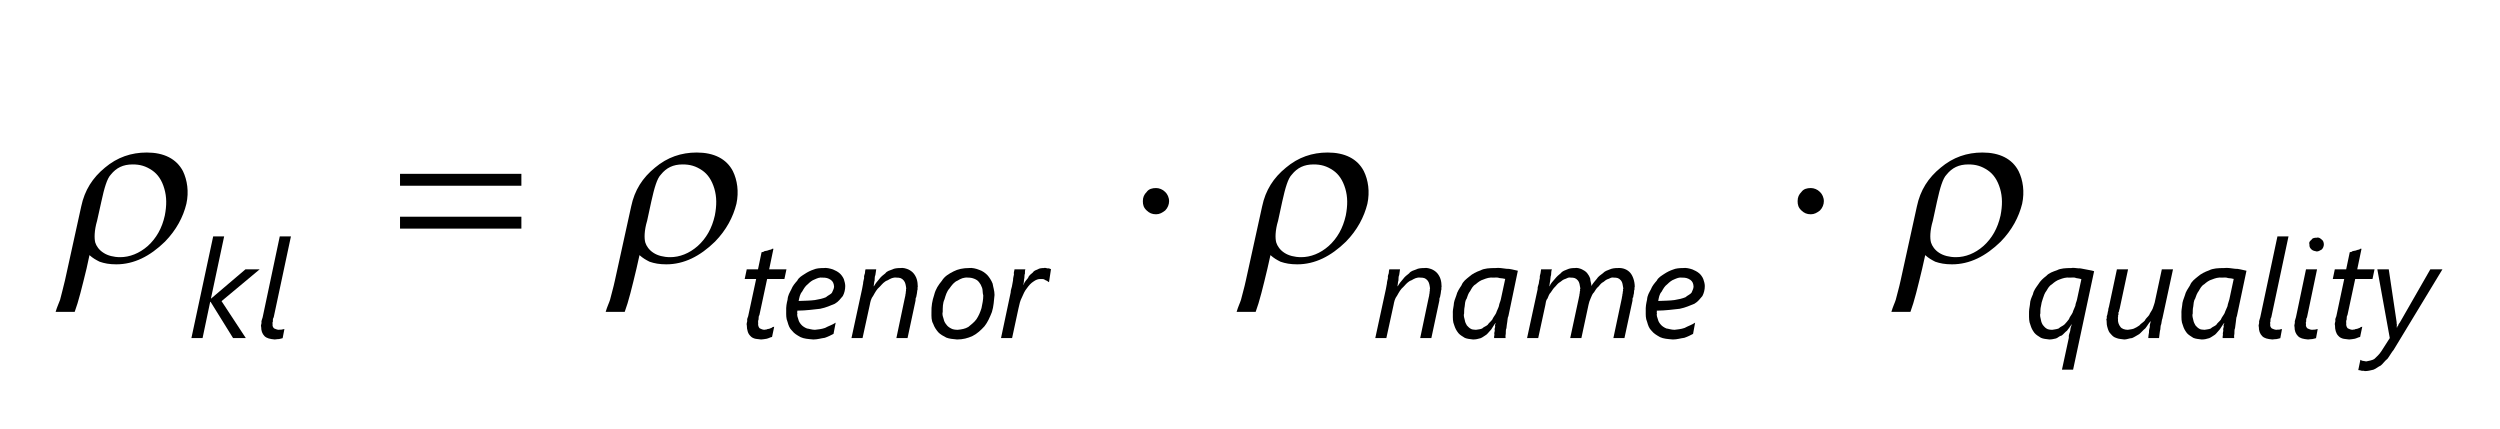 <?xml version="1.0" encoding="UTF-8"?>
<svg xmlns="http://www.w3.org/2000/svg" xmlns:xlink="http://www.w3.org/1999/xlink" width="105pt" height="18pt" viewBox="0 0 105 18" version="1.1">
<g id="surface1">
<path style=" stroke:none;fill-rule:nonzero;fill:rgb(0%,0%,0%);fill-opacity:1;" d="M 3.758 10.715 L 3.637 11.273 C 3.449 12.039 3.297 12.672 3.137 13.098 L 2.336 13.098 C 2.406 12.859 2.48 12.723 2.523 12.594 C 2.582 12.344 2.656 12.102 2.73 11.77 L 3.41 8.676 C 3.555 7.984 3.891 7.465 4.41 7.039 C 4.926 6.605 5.512 6.406 6.164 6.406 C 6.883 6.406 7.41 6.668 7.684 7.188 C 7.863 7.562 7.941 8.051 7.828 8.559 C 7.695 9.113 7.402 9.664 6.93 10.148 C 6.297 10.766 5.625 11.102 4.883 11.102 C 4.59 11.102 4.387 11.062 4.184 10.992 C 4.023 10.91 3.906 10.848 3.758 10.715 Z M 4.078 9.27 C 3.957 9.684 3.957 10.012 4 10.184 C 4.043 10.328 4.16 10.504 4.352 10.621 C 4.523 10.734 4.773 10.801 5.047 10.801 C 5.445 10.801 5.848 10.645 6.207 10.332 C 6.562 10.008 6.805 9.59 6.922 9.051 C 7.004 8.629 7.004 8.273 6.902 7.926 C 6.801 7.57 6.629 7.32 6.391 7.156 C 6.121 6.973 5.879 6.906 5.574 6.906 C 5.168 6.906 4.887 7.047 4.656 7.332 C 4.5 7.492 4.383 7.879 4.258 8.461 L 4.078 9.27 "/>
<path style=" stroke:none;fill-rule:nonzero;fill:rgb(0%,0%,0%);fill-opacity:1;" d="M 26.859 10.715 L 26.734 11.273 C 26.551 12.039 26.398 12.672 26.238 13.098 L 25.438 13.098 C 25.508 12.859 25.582 12.723 25.621 12.594 C 25.68 12.344 25.758 12.102 25.828 11.77 L 26.508 8.676 C 26.652 7.984 26.988 7.465 27.512 7.039 C 28.027 6.605 28.613 6.406 29.262 6.406 C 29.984 6.406 30.512 6.668 30.781 7.188 C 30.965 7.562 31.039 8.051 30.93 8.559 C 30.793 9.113 30.504 9.664 30.031 10.148 C 29.398 10.766 28.727 11.102 27.984 11.102 C 27.691 11.102 27.484 11.062 27.281 10.992 C 27.121 10.91 27.008 10.848 26.859 10.715 Z M 27.18 9.27 C 27.055 9.684 27.055 10.012 27.102 10.184 C 27.145 10.328 27.262 10.504 27.449 10.621 C 27.621 10.734 27.871 10.801 28.148 10.801 C 28.547 10.801 28.949 10.645 29.305 10.332 C 29.664 10.008 29.902 9.59 30.023 9.051 C 30.105 8.629 30.105 8.273 30.004 7.926 C 29.898 7.57 29.73 7.32 29.492 7.156 C 29.223 6.973 28.98 6.906 28.672 6.906 C 28.27 6.906 27.988 7.047 27.758 7.332 C 27.598 7.492 27.484 7.879 27.355 8.461 L 27.18 9.27 "/>
<path style=" stroke:none;fill-rule:nonzero;fill:rgb(0%,0%,0%);fill-opacity:1;" d="M 53.359 10.715 L 53.234 11.273 C 53.051 12.039 52.898 12.672 52.738 13.098 L 51.938 13.098 C 52.008 12.859 52.082 12.723 52.121 12.594 C 52.18 12.344 52.258 12.102 52.328 11.77 L 53.008 8.676 C 53.152 7.984 53.488 7.465 54.012 7.039 C 54.527 6.605 55.113 6.406 55.762 6.406 C 56.484 6.406 57.012 6.668 57.281 7.188 C 57.465 7.562 57.539 8.051 57.43 8.559 C 57.293 9.113 57.004 9.664 56.531 10.148 C 55.898 10.766 55.227 11.102 54.484 11.102 C 54.191 11.102 53.984 11.062 53.781 10.992 C 53.621 10.91 53.508 10.848 53.359 10.715 Z M 53.68 9.27 C 53.555 9.684 53.555 10.012 53.602 10.184 C 53.645 10.328 53.762 10.504 53.949 10.621 C 54.121 10.734 54.371 10.801 54.648 10.801 C 55.047 10.801 55.449 10.645 55.805 10.332 C 56.164 10.008 56.402 9.59 56.523 9.051 C 56.605 8.629 56.605 8.273 56.504 7.926 C 56.398 7.57 56.23 7.32 55.992 7.156 C 55.723 6.973 55.48 6.906 55.172 6.906 C 54.77 6.906 54.488 7.047 54.258 7.332 C 54.098 7.492 53.984 7.879 53.855 8.461 L 53.68 9.27 "/>
<path style=" stroke:none;fill-rule:nonzero;fill:rgb(0%,0%,0%);fill-opacity:1;" d="M 80.859 10.715 L 80.734 11.273 C 80.551 12.039 80.398 12.672 80.238 13.098 L 79.438 13.098 C 79.508 12.859 79.582 12.723 79.621 12.594 C 79.68 12.344 79.758 12.102 79.828 11.77 L 80.508 8.676 C 80.652 7.984 80.988 7.465 81.512 7.039 C 82.027 6.605 82.613 6.406 83.262 6.406 C 83.984 6.406 84.512 6.668 84.781 7.188 C 84.965 7.562 85.039 8.051 84.93 8.559 C 84.793 9.113 84.504 9.664 84.031 10.148 C 83.398 10.766 82.727 11.102 81.984 11.102 C 81.691 11.102 81.484 11.062 81.281 10.992 C 81.121 10.91 81.008 10.848 80.859 10.715 Z M 81.18 9.27 C 81.055 9.684 81.055 10.012 81.102 10.184 C 81.145 10.328 81.262 10.504 81.449 10.621 C 81.621 10.734 81.871 10.801 82.148 10.801 C 82.547 10.801 82.949 10.645 83.305 10.332 C 83.664 10.008 83.902 9.59 84.023 9.051 C 84.105 8.629 84.105 8.273 84.004 7.926 C 83.898 7.57 83.73 7.32 83.492 7.156 C 83.223 6.973 82.98 6.906 82.672 6.906 C 82.27 6.906 81.988 7.047 81.758 7.332 C 81.598 7.492 81.484 7.879 81.355 8.461 L 81.18 9.27 "/>
<path style=" stroke:none;fill-rule:nonzero;fill:rgb(0%,0%,0%);fill-opacity:1;" d="M 9.305 12.648 L 10.324 14.199 L 9.789 14.199 L 8.844 12.676 L 8.828 12.676 L 8.508 14.199 L 8.039 14.199 L 8.953 9.93 L 9.414 9.93 L 8.859 12.539 L 8.867 12.539 L 10.309 11.312 L 10.906 11.312 L 9.305 12.648 "/>
<path style=" stroke:none;fill-rule:nonzero;fill:rgb(0%,0%,0%);fill-opacity:1;" d="M 11.871 14.203 C 11.801 14.219 11.773 14.234 11.711 14.242 C 11.648 14.238 11.594 14.258 11.539 14.258 C 11.336 14.238 11.207 14.211 11.109 14.117 C 11.012 14.016 10.969 13.891 10.969 13.73 C 10.945 13.676 10.977 13.629 10.984 13.566 C 10.965 13.48 11.008 13.422 11.031 13.328 L 11.75 9.93 L 12.219 9.93 L 11.496 13.324 C 11.445 13.395 11.465 13.465 11.461 13.508 C 11.434 13.547 11.449 13.586 11.449 13.617 C 11.434 13.688 11.469 13.754 11.512 13.793 C 11.551 13.801 11.621 13.852 11.715 13.852 C 11.758 13.836 11.805 13.852 11.844 13.844 C 11.867 13.824 11.914 13.832 11.945 13.82 L 11.871 14.203 "/>
<path style=" stroke:none;fill-rule:nonzero;fill:rgb(0%,0%,0%);fill-opacity:1;" d="M 32.945 11.719 L 32.219 11.719 L 31.895 13.234 C 31.852 13.281 31.871 13.355 31.859 13.422 C 31.828 13.48 31.844 13.543 31.844 13.586 C 31.828 13.652 31.863 13.75 31.906 13.789 C 31.945 13.801 32.016 13.852 32.109 13.852 C 32.129 13.836 32.16 13.848 32.195 13.84 C 32.199 13.82 32.266 13.82 32.305 13.809 C 32.34 13.793 32.379 13.781 32.414 13.766 C 32.445 13.727 32.484 13.734 32.516 13.723 L 32.426 14.152 C 32.352 14.164 32.285 14.207 32.203 14.227 C 32.117 14.238 32.039 14.258 31.965 14.258 C 31.836 14.238 31.766 14.242 31.691 14.219 C 31.586 14.184 31.555 14.152 31.508 14.102 C 31.457 14.051 31.422 13.988 31.402 13.914 C 31.379 13.84 31.367 13.762 31.367 13.672 C 31.344 13.594 31.375 13.555 31.383 13.484 C 31.367 13.383 31.406 13.344 31.422 13.285 L 31.758 11.719 L 31.277 11.719 L 31.363 11.312 L 31.836 11.312 L 31.984 10.602 C 31.965 10.598 32.023 10.586 32.07 10.574 C 32.098 10.535 32.176 10.543 32.234 10.523 C 32.281 10.5 32.348 10.488 32.398 10.477 C 32.414 10.434 32.477 10.449 32.484 10.449 L 32.305 11.312 L 33.031 11.312 L 32.945 11.719 "/>
<path style=" stroke:none;fill-rule:nonzero;fill:rgb(0%,0%,0%);fill-opacity:1;" d="M 35.5 12.012 C 35.5 12.164 35.465 12.309 35.398 12.434 C 35.297 12.551 35.219 12.668 35.062 12.758 C 34.887 12.828 34.703 12.918 34.445 12.969 C 34.176 12.996 33.875 13.043 33.5 13.047 C 33.461 13.051 33.492 13.086 33.492 13.105 C 33.461 13.125 33.492 13.141 33.492 13.156 C 33.461 13.234 33.508 13.344 33.535 13.43 C 33.551 13.504 33.605 13.586 33.664 13.648 C 33.703 13.695 33.801 13.762 33.895 13.797 C 33.957 13.801 34.098 13.852 34.227 13.852 C 34.348 13.836 34.496 13.828 34.652 13.773 C 34.789 13.695 34.957 13.648 35.098 13.551 L 35.008 14.023 C 34.902 14.078 34.781 14.141 34.641 14.188 C 34.484 14.207 34.34 14.258 34.16 14.258 C 33.93 14.238 33.77 14.227 33.625 14.16 C 33.469 14.074 33.359 14.008 33.273 13.898 C 33.156 13.789 33.117 13.664 33.078 13.523 C 33.012 13.371 33.02 13.23 33.02 13.074 C 33.012 12.879 33.039 12.742 33.078 12.586 C 33.09 12.402 33.168 12.289 33.234 12.156 C 33.293 12.004 33.387 11.898 33.484 11.789 C 33.551 11.648 33.684 11.582 33.801 11.504 C 33.918 11.426 34.043 11.363 34.176 11.32 C 34.281 11.27 34.445 11.258 34.59 11.258 C 34.707 11.238 34.867 11.277 34.984 11.316 C 35.07 11.352 35.191 11.41 35.266 11.48 C 35.32 11.523 35.402 11.629 35.441 11.723 C 35.465 11.805 35.5 11.91 35.5 12.012 Z M 35.031 12.031 C 35.02 11.906 34.984 11.824 34.898 11.758 C 34.777 11.676 34.695 11.66 34.551 11.66 C 34.418 11.641 34.324 11.688 34.219 11.734 C 34.105 11.773 34.012 11.852 33.922 11.941 C 33.824 12.012 33.754 12.133 33.688 12.25 C 33.594 12.355 33.574 12.5 33.543 12.641 C 33.797 12.629 34.039 12.629 34.227 12.602 C 34.406 12.574 34.57 12.535 34.688 12.484 C 34.777 12.402 34.895 12.367 34.945 12.289 C 34.984 12.184 35.031 12.129 35.031 12.031 "/>
<path style=" stroke:none;fill-rule:nonzero;fill:rgb(0%,0%,0%);fill-opacity:1;" d="M 38.547 12.047 C 38.531 12.059 38.543 12.113 38.539 12.16 C 38.52 12.188 38.523 12.262 38.512 12.316 C 38.5 12.367 38.492 12.43 38.48 12.484 C 38.445 12.512 38.461 12.586 38.453 12.625 L 38.117 14.199 L 37.648 14.199 L 38 12.523 C 38.008 12.488 38.016 12.461 38.023 12.422 C 38.023 12.375 38.035 12.344 38.043 12.305 C 38.035 12.262 38.055 12.227 38.055 12.195 C 38.043 12.133 38.062 12.137 38.062 12.117 C 38.043 11.973 38.027 11.867 37.961 11.785 C 37.871 11.676 37.789 11.66 37.656 11.66 C 37.512 11.641 37.406 11.699 37.285 11.77 C 37.137 11.82 37.051 11.934 36.945 12.047 C 36.828 12.141 36.754 12.281 36.68 12.414 C 36.578 12.543 36.555 12.68 36.531 12.805 L 36.227 14.199 L 35.762 14.199 L 36.207 12.141 C 36.219 12.055 36.234 11.988 36.25 11.91 C 36.25 11.828 36.281 11.754 36.293 11.68 C 36.277 11.578 36.316 11.535 36.328 11.473 C 36.328 11.383 36.344 11.355 36.352 11.312 L 36.801 11.312 C 36.793 11.387 36.781 11.469 36.766 11.551 C 36.73 11.617 36.742 11.711 36.734 11.781 C 36.711 11.836 36.711 11.941 36.695 12.02 L 36.707 12.02 C 36.77 11.906 36.844 11.816 36.926 11.723 C 36.996 11.625 37.09 11.551 37.184 11.48 C 37.25 11.383 37.379 11.355 37.48 11.316 C 37.559 11.27 37.695 11.258 37.809 11.258 C 37.934 11.238 38.047 11.277 38.141 11.312 C 38.219 11.348 38.309 11.406 38.367 11.477 C 38.406 11.52 38.477 11.629 38.504 11.727 C 38.531 11.812 38.547 11.93 38.547 12.047 "/>
<path style=" stroke:none;fill-rule:nonzero;fill:rgb(0%,0%,0%);fill-opacity:1;" d="M 41.77 12.387 C 41.746 12.609 41.734 12.879 41.66 13.105 C 41.57 13.332 41.484 13.531 41.348 13.703 C 41.195 13.871 41.047 14.008 40.852 14.109 C 40.641 14.207 40.438 14.258 40.195 14.258 C 39.996 14.238 39.879 14.23 39.746 14.18 C 39.598 14.102 39.5 14.051 39.406 13.953 C 39.312 13.84 39.242 13.738 39.195 13.602 C 39.113 13.461 39.121 13.305 39.121 13.129 C 39.113 12.855 39.156 12.621 39.234 12.391 C 39.297 12.133 39.418 11.965 39.555 11.797 C 39.676 11.598 39.859 11.496 40.051 11.398 C 40.227 11.305 40.457 11.258 40.688 11.258 C 40.824 11.238 41 11.281 41.133 11.336 C 41.254 11.375 41.379 11.461 41.473 11.559 C 41.543 11.637 41.641 11.777 41.691 11.914 C 41.711 12.051 41.77 12.211 41.77 12.387 Z M 41.297 12.41 C 41.262 12.289 41.281 12.188 41.25 12.094 C 41.203 11.969 41.176 11.922 41.125 11.859 C 41.062 11.773 41.004 11.746 40.926 11.711 C 40.84 11.676 40.762 11.66 40.668 11.66 C 40.48 11.641 40.352 11.703 40.219 11.785 C 40.078 11.84 39.973 11.977 39.879 12.113 C 39.762 12.242 39.719 12.402 39.668 12.574 C 39.594 12.723 39.594 12.922 39.594 13.102 C 39.562 13.215 39.609 13.32 39.637 13.414 C 39.652 13.504 39.707 13.586 39.762 13.652 C 39.793 13.699 39.879 13.766 39.957 13.801 C 40.016 13.836 40.125 13.852 40.223 13.852 C 40.383 13.836 40.539 13.812 40.672 13.73 C 40.781 13.637 40.918 13.539 41.012 13.406 C 41.102 13.27 41.172 13.113 41.223 12.941 C 41.262 12.754 41.297 12.594 41.297 12.41 "/>
<path style=" stroke:none;fill-rule:nonzero;fill:rgb(0%,0%,0%);fill-opacity:1;" d="M 44.059 11.848 L 44.047 11.848 C 43.996 11.801 43.961 11.789 43.898 11.762 C 43.84 11.711 43.777 11.719 43.719 11.719 C 43.602 11.711 43.504 11.754 43.406 11.824 C 43.305 11.887 43.215 11.984 43.133 12.102 C 43.039 12.215 42.98 12.348 42.918 12.496 C 42.852 12.613 42.809 12.793 42.777 12.949 L 42.508 14.199 L 42.043 14.199 L 42.449 12.281 C 42.449 12.176 42.484 12.121 42.5 12.035 C 42.52 11.938 42.531 11.863 42.547 11.777 C 42.547 11.664 42.574 11.605 42.586 11.527 C 42.566 11.441 42.605 11.379 42.609 11.312 L 43.066 11.312 C 43.039 11.367 43.055 11.434 43.047 11.496 C 43.023 11.527 43.031 11.621 43.023 11.684 C 43.008 11.715 43.008 11.797 43 11.848 C 42.992 11.879 42.988 11.934 42.984 11.961 L 42.996 11.961 C 43.023 11.832 43.117 11.758 43.18 11.672 C 43.215 11.562 43.305 11.512 43.375 11.449 C 43.418 11.371 43.516 11.34 43.594 11.309 C 43.641 11.27 43.754 11.258 43.844 11.258 C 43.883 11.238 43.949 11.262 44 11.273 C 44.055 11.258 44.102 11.293 44.141 11.305 L 44.059 11.848 "/>
<path style=" stroke:none;fill-rule:nonzero;fill:rgb(0%,0%,0%);fill-opacity:1;" d="M 60.547 12.047 C 60.531 12.059 60.543 12.113 60.539 12.16 C 60.52 12.188 60.523 12.262 60.512 12.316 C 60.5 12.367 60.492 12.43 60.48 12.484 C 60.445 12.512 60.461 12.586 60.453 12.625 L 60.117 14.199 L 59.648 14.199 L 60 12.523 C 60.008 12.488 60.016 12.461 60.023 12.422 C 60.023 12.375 60.035 12.344 60.043 12.305 C 60.035 12.262 60.055 12.227 60.055 12.195 C 60.043 12.133 60.062 12.137 60.062 12.117 C 60.043 11.973 60.027 11.867 59.961 11.785 C 59.871 11.676 59.789 11.66 59.656 11.66 C 59.512 11.641 59.406 11.699 59.285 11.77 C 59.137 11.82 59.051 11.934 58.945 12.047 C 58.828 12.141 58.754 12.281 58.68 12.414 C 58.578 12.543 58.555 12.68 58.531 12.805 L 58.227 14.199 L 57.762 14.199 L 58.207 12.141 C 58.219 12.055 58.234 11.988 58.25 11.91 C 58.25 11.828 58.281 11.754 58.293 11.68 C 58.277 11.578 58.316 11.535 58.328 11.473 C 58.328 11.383 58.344 11.355 58.352 11.312 L 58.801 11.312 C 58.793 11.387 58.781 11.469 58.766 11.551 C 58.73 11.617 58.742 11.711 58.734 11.781 C 58.711 11.836 58.711 11.941 58.695 12.02 L 58.707 12.02 C 58.77 11.906 58.844 11.816 58.926 11.723 C 58.996 11.625 59.09 11.551 59.184 11.48 C 59.25 11.383 59.379 11.355 59.48 11.316 C 59.559 11.27 59.695 11.258 59.809 11.258 C 59.934 11.238 60.047 11.277 60.141 11.312 C 60.219 11.348 60.309 11.406 60.367 11.477 C 60.406 11.52 60.477 11.629 60.504 11.727 C 60.531 11.812 60.547 11.93 60.547 12.047 "/>
<path style=" stroke:none;fill-rule:nonzero;fill:rgb(0%,0%,0%);fill-opacity:1;" d="M 63.352 13.281 C 63.32 13.324 63.32 13.43 63.305 13.52 C 63.289 13.602 63.281 13.695 63.27 13.785 C 63.234 13.844 63.25 13.953 63.242 14.027 C 63.223 14.094 63.234 14.16 63.234 14.199 L 62.758 14.199 C 62.738 14.16 62.762 14.113 62.766 14.059 C 62.746 13.984 62.773 13.949 62.781 13.891 C 62.758 13.801 62.793 13.773 62.797 13.719 C 62.773 13.656 62.812 13.613 62.82 13.57 L 62.809 13.57 C 62.746 13.641 62.691 13.754 62.633 13.836 C 62.562 13.906 62.504 13.992 62.43 14.055 C 62.348 14.102 62.277 14.168 62.188 14.203 C 62.066 14.238 61.988 14.258 61.867 14.258 C 61.719 14.238 61.629 14.234 61.523 14.191 C 61.41 14.117 61.328 14.078 61.254 13.992 C 61.16 13.871 61.121 13.793 61.078 13.66 C 61.012 13.508 61.02 13.371 61.02 13.191 C 61.012 13.055 61.031 12.961 61.055 12.824 C 61.059 12.68 61.113 12.547 61.168 12.402 C 61.199 12.258 61.293 12.121 61.383 11.984 C 61.445 11.816 61.582 11.723 61.715 11.613 C 61.84 11.5 62.004 11.418 62.184 11.355 C 62.336 11.27 62.574 11.258 62.809 11.258 C 62.957 11.238 63.113 11.27 63.273 11.289 C 63.41 11.281 63.594 11.34 63.75 11.371 Z M 63.219 11.715 C 63.148 11.695 63.074 11.688 62.988 11.68 C 62.871 11.641 62.816 11.66 62.738 11.66 C 62.562 11.641 62.43 11.688 62.305 11.738 C 62.18 11.773 62.074 11.855 61.98 11.938 C 61.859 12.004 61.812 12.113 61.75 12.219 C 61.668 12.32 61.637 12.434 61.598 12.547 C 61.527 12.641 61.531 12.766 61.516 12.875 C 61.496 12.961 61.492 13.082 61.492 13.172 C 61.461 13.254 61.504 13.371 61.523 13.453 C 61.531 13.52 61.57 13.609 61.609 13.668 C 61.648 13.707 61.703 13.773 61.766 13.805 C 61.805 13.836 61.902 13.852 61.988 13.852 C 62.055 13.836 62.172 13.836 62.25 13.797 C 62.316 13.727 62.41 13.707 62.48 13.645 C 62.527 13.566 62.617 13.504 62.676 13.422 C 62.711 13.328 62.789 13.246 62.836 13.152 C 62.871 13.039 62.922 12.961 62.953 12.859 C 62.969 12.742 63.016 12.668 63.035 12.574 L 63.219 11.715 "/>
<path style=" stroke:none;fill-rule:nonzero;fill:rgb(0%,0%,0%);fill-opacity:1;" d="M 68.66 12.051 C 68.641 12.059 68.656 12.113 68.648 12.164 C 68.625 12.191 68.633 12.266 68.625 12.32 C 68.605 12.371 68.602 12.434 68.594 12.488 C 68.551 12.512 68.574 12.586 68.566 12.625 L 68.227 14.199 L 67.762 14.199 L 68.117 12.523 C 68.117 12.484 68.129 12.457 68.137 12.418 C 68.133 12.371 68.152 12.34 68.156 12.301 C 68.145 12.262 68.172 12.227 68.172 12.195 C 68.152 12.133 68.18 12.137 68.18 12.117 C 68.152 11.965 68.148 11.859 68.082 11.781 C 67.992 11.676 67.918 11.66 67.785 11.66 C 67.684 11.641 67.641 11.676 67.562 11.711 C 67.465 11.738 67.414 11.785 67.34 11.844 C 67.254 11.883 67.199 11.961 67.133 12.039 C 67.055 12.098 67.004 12.191 66.949 12.277 C 66.879 12.336 66.844 12.449 66.805 12.535 C 66.766 12.613 66.738 12.711 66.719 12.797 L 66.418 14.199 L 65.949 14.199 L 66.309 12.523 C 66.312 12.484 66.324 12.457 66.332 12.418 C 66.328 12.371 66.344 12.34 66.352 12.301 C 66.34 12.262 66.363 12.227 66.367 12.195 C 66.348 12.133 66.375 12.137 66.375 12.117 C 66.348 11.965 66.34 11.859 66.273 11.781 C 66.184 11.676 66.109 11.66 65.977 11.66 C 65.879 11.641 65.832 11.676 65.754 11.711 C 65.656 11.738 65.602 11.785 65.527 11.844 C 65.445 11.887 65.383 11.965 65.316 12.043 C 65.246 12.102 65.191 12.199 65.133 12.281 C 65.066 12.34 65.031 12.453 64.992 12.543 C 64.922 12.617 64.926 12.719 64.906 12.805 L 64.605 14.199 L 64.137 14.199 L 64.582 12.141 C 64.57 12.055 64.613 11.988 64.629 11.91 C 64.633 11.828 64.656 11.754 64.672 11.68 C 64.66 11.578 64.695 11.535 64.703 11.473 C 64.711 11.383 64.723 11.355 64.727 11.312 L 65.18 11.312 C 65.145 11.387 65.156 11.469 65.145 11.551 C 65.117 11.617 65.121 11.711 65.109 11.781 C 65.094 11.836 65.086 11.941 65.074 12.02 L 65.086 12.02 C 65.125 11.902 65.227 11.809 65.305 11.715 C 65.383 11.617 65.469 11.539 65.555 11.473 C 65.625 11.379 65.738 11.352 65.832 11.312 C 65.918 11.27 66.027 11.258 66.133 11.258 C 66.242 11.238 66.355 11.273 66.441 11.312 C 66.512 11.344 66.598 11.398 66.656 11.465 C 66.695 11.508 66.758 11.609 66.789 11.703 C 66.789 11.793 66.836 11.898 66.84 12.012 C 66.898 11.902 66.984 11.809 67.062 11.715 C 67.121 11.617 67.23 11.543 67.32 11.477 C 67.406 11.383 67.508 11.355 67.609 11.316 C 67.711 11.27 67.824 11.258 67.938 11.258 C 68.164 11.238 68.359 11.324 68.477 11.465 C 68.574 11.582 68.66 11.801 68.66 12.051 "/>
<path style=" stroke:none;fill-rule:nonzero;fill:rgb(0%,0%,0%);fill-opacity:1;" d="M 71.602 12.012 C 71.602 12.164 71.566 12.309 71.5 12.434 C 71.398 12.551 71.32 12.668 71.164 12.758 C 70.984 12.828 70.801 12.918 70.547 12.969 C 70.273 12.996 69.973 13.043 69.598 13.047 C 69.562 13.051 69.594 13.086 69.594 13.105 C 69.562 13.125 69.594 13.141 69.594 13.156 C 69.562 13.234 69.609 13.344 69.637 13.43 C 69.652 13.504 69.707 13.586 69.766 13.648 C 69.805 13.695 69.902 13.762 69.992 13.797 C 70.055 13.801 70.199 13.852 70.328 13.852 C 70.445 13.836 70.598 13.828 70.754 13.773 C 70.891 13.695 71.055 13.648 71.195 13.551 L 71.109 14.023 C 71.004 14.078 70.883 14.141 70.742 14.188 C 70.586 14.207 70.438 14.258 70.262 14.258 C 70.027 14.238 69.867 14.227 69.723 14.16 C 69.57 14.074 69.461 14.008 69.371 13.898 C 69.258 13.789 69.219 13.664 69.18 13.523 C 69.113 13.371 69.121 13.23 69.121 13.074 C 69.113 12.879 69.141 12.742 69.176 12.586 C 69.188 12.402 69.266 12.289 69.336 12.156 C 69.395 12.004 69.488 11.898 69.582 11.789 C 69.652 11.648 69.785 11.582 69.898 11.504 C 70.016 11.426 70.141 11.363 70.273 11.32 C 70.383 11.27 70.547 11.258 70.688 11.258 C 70.809 11.238 70.969 11.277 71.082 11.316 C 71.168 11.352 71.289 11.41 71.367 11.48 C 71.422 11.523 71.504 11.629 71.539 11.723 C 71.566 11.805 71.602 11.91 71.602 12.012 Z M 71.129 12.031 C 71.121 11.906 71.086 11.824 71 11.758 C 70.879 11.676 70.793 11.66 70.648 11.66 C 70.52 11.641 70.426 11.688 70.316 11.734 C 70.207 11.773 70.113 11.852 70.023 11.941 C 69.922 12.012 69.852 12.133 69.789 12.25 C 69.691 12.355 69.672 12.5 69.645 12.641 C 69.898 12.629 70.141 12.629 70.328 12.602 C 70.508 12.574 70.668 12.535 70.789 12.484 C 70.879 12.402 70.992 12.367 71.047 12.289 C 71.086 12.184 71.129 12.129 71.129 12.031 "/>
<path style=" stroke:none;fill-rule:nonzero;fill:rgb(0%,0%,0%);fill-opacity:1;" d="M 87.07 15.527 L 86.602 15.527 L 86.891 14.188 C 86.875 14.066 86.926 13.996 86.949 13.895 C 86.957 13.762 86.992 13.699 87.016 13.621 L 87.008 13.621 C 86.941 13.715 86.879 13.812 86.812 13.891 C 86.738 13.941 86.668 14.035 86.594 14.09 C 86.484 14.113 86.438 14.188 86.352 14.215 C 86.25 14.238 86.172 14.258 86.074 14.258 C 85.918 14.238 85.824 14.234 85.719 14.188 C 85.605 14.113 85.52 14.07 85.445 13.98 C 85.359 13.863 85.316 13.777 85.277 13.645 C 85.215 13.5 85.219 13.359 85.219 13.188 C 85.215 13.035 85.234 12.93 85.258 12.789 C 85.262 12.613 85.324 12.5 85.383 12.359 C 85.414 12.195 85.516 12.074 85.605 11.945 C 85.695 11.797 85.805 11.695 85.938 11.594 C 86.059 11.461 86.223 11.41 86.398 11.348 C 86.539 11.27 86.77 11.258 86.992 11.258 C 87.062 11.238 87.191 11.262 87.289 11.27 C 87.352 11.258 87.469 11.293 87.551 11.305 C 87.617 11.316 87.707 11.332 87.777 11.348 C 87.82 11.348 87.902 11.379 87.953 11.391 Z M 87.418 11.727 C 87.348 11.699 87.281 11.695 87.203 11.68 C 87.125 11.641 87.039 11.66 86.938 11.66 C 86.766 11.641 86.637 11.688 86.512 11.734 C 86.387 11.773 86.281 11.852 86.188 11.934 C 86.066 12.004 86.016 12.105 85.953 12.211 C 85.871 12.312 85.84 12.426 85.801 12.539 C 85.762 12.637 85.734 12.758 85.719 12.867 C 85.695 12.953 85.695 13.074 85.695 13.164 C 85.664 13.242 85.703 13.355 85.719 13.438 C 85.73 13.512 85.762 13.598 85.805 13.656 C 85.84 13.699 85.895 13.766 85.957 13.801 C 86.004 13.836 86.102 13.852 86.195 13.852 C 86.262 13.836 86.383 13.832 86.469 13.793 C 86.531 13.723 86.629 13.699 86.703 13.633 C 86.773 13.555 86.84 13.488 86.898 13.402 C 86.922 13.312 87.008 13.223 87.051 13.129 C 87.078 13.023 87.133 12.938 87.164 12.844 C 87.172 12.738 87.219 12.664 87.234 12.582 L 87.418 11.727 "/>
<path style=" stroke:none;fill-rule:nonzero;fill:rgb(0%,0%,0%);fill-opacity:1;" d="M 90.82 13.379 C 90.797 13.426 90.789 13.527 90.773 13.609 C 90.734 13.684 90.746 13.762 90.734 13.836 C 90.711 13.898 90.711 13.98 90.699 14.043 C 90.691 14.094 90.684 14.16 90.68 14.199 L 90.227 14.199 C 90.227 14.125 90.246 14.043 90.258 13.961 C 90.25 13.859 90.281 13.805 90.293 13.734 C 90.277 13.641 90.32 13.574 90.332 13.496 L 90.32 13.496 C 90.246 13.57 90.18 13.699 90.102 13.793 C 90.02 13.852 89.934 13.965 89.844 14.035 C 89.734 14.094 89.652 14.156 89.547 14.199 C 89.426 14.207 89.332 14.258 89.219 14.258 C 89.09 14.238 88.988 14.238 88.895 14.199 C 88.77 14.16 88.727 14.109 88.664 14.039 C 88.578 13.957 88.555 13.887 88.523 13.789 C 88.484 13.664 88.477 13.582 88.477 13.461 C 88.449 13.418 88.48 13.402 88.488 13.355 C 88.465 13.289 88.504 13.254 88.512 13.195 C 88.52 13.109 88.535 13.086 88.547 13.031 C 88.543 12.965 88.566 12.926 88.574 12.891 L 88.91 11.312 L 89.379 11.312 L 89.02 12.992 C 89.008 12.988 89.004 13.055 88.996 13.094 C 88.957 13.102 88.984 13.172 88.977 13.211 C 88.945 13.246 88.965 13.285 88.961 13.32 C 88.938 13.344 88.957 13.375 88.957 13.395 C 88.938 13.504 88.988 13.645 89.059 13.73 C 89.105 13.801 89.23 13.852 89.367 13.852 C 89.426 13.836 89.531 13.836 89.613 13.805 C 89.691 13.77 89.777 13.727 89.855 13.668 C 89.914 13.59 90.008 13.547 90.078 13.469 C 90.121 13.371 90.211 13.312 90.266 13.23 C 90.301 13.137 90.371 13.059 90.41 12.969 C 90.445 12.855 90.477 12.793 90.496 12.711 L 90.797 11.312 L 91.266 11.312 L 90.82 13.379 "/>
<path style=" stroke:none;fill-rule:nonzero;fill:rgb(0%,0%,0%);fill-opacity:1;" d="M 93.949 13.281 C 93.918 13.324 93.922 13.43 93.906 13.52 C 93.891 13.602 93.879 13.695 93.871 13.785 C 93.836 13.844 93.852 13.953 93.844 14.027 C 93.824 14.094 93.836 14.16 93.836 14.199 L 93.355 14.199 C 93.34 14.16 93.359 14.113 93.363 14.059 C 93.348 13.984 93.375 13.949 93.379 13.891 C 93.359 13.801 93.391 13.773 93.398 13.719 C 93.371 13.656 93.414 13.613 93.422 13.57 L 93.41 13.57 C 93.348 13.641 93.293 13.754 93.23 13.836 C 93.16 13.906 93.105 13.992 93.031 14.055 C 92.949 14.102 92.875 14.168 92.785 14.203 C 92.668 14.238 92.59 14.258 92.469 14.258 C 92.32 14.238 92.227 14.234 92.121 14.191 C 92.012 14.117 91.93 14.078 91.852 13.992 C 91.762 13.871 91.719 13.793 91.68 13.66 C 91.613 13.508 91.621 13.371 91.621 13.191 C 91.613 13.055 91.633 12.961 91.652 12.824 C 91.656 12.68 91.715 12.547 91.766 12.402 C 91.797 12.258 91.895 12.121 91.98 11.984 C 92.043 11.816 92.18 11.723 92.312 11.613 C 92.441 11.5 92.602 11.418 92.781 11.355 C 92.938 11.27 93.172 11.258 93.41 11.258 C 93.555 11.238 93.715 11.27 93.875 11.289 C 94.008 11.281 94.191 11.34 94.352 11.371 Z M 93.816 11.715 C 93.746 11.695 93.676 11.688 93.586 11.68 C 93.469 11.641 93.414 11.66 93.34 11.66 C 93.164 11.641 93.031 11.688 92.906 11.738 C 92.777 11.773 92.672 11.855 92.578 11.938 C 92.461 12.004 92.41 12.113 92.348 12.219 C 92.27 12.32 92.234 12.434 92.195 12.547 C 92.129 12.641 92.133 12.766 92.117 12.875 C 92.094 12.961 92.094 13.082 92.094 13.172 C 92.062 13.254 92.102 13.371 92.121 13.453 C 92.133 13.52 92.172 13.609 92.211 13.668 C 92.246 13.707 92.305 13.773 92.367 13.805 C 92.406 13.836 92.504 13.852 92.59 13.852 C 92.652 13.836 92.77 13.836 92.852 13.797 C 92.918 13.727 93.012 13.707 93.082 13.645 C 93.125 13.566 93.219 13.504 93.277 13.422 C 93.309 13.328 93.387 13.246 93.434 13.152 C 93.469 13.039 93.52 12.961 93.555 12.859 C 93.57 12.742 93.613 12.668 93.633 12.574 L 93.816 11.715 "/>
<path style=" stroke:none;fill-rule:nonzero;fill:rgb(0%,0%,0%);fill-opacity:1;" d="M 95.773 14.203 C 95.699 14.219 95.672 14.234 95.613 14.242 C 95.551 14.238 95.496 14.258 95.438 14.258 C 95.234 14.238 95.105 14.211 95.012 14.117 C 94.914 14.016 94.871 13.891 94.871 13.73 C 94.848 13.676 94.875 13.629 94.883 13.566 C 94.867 13.48 94.91 13.422 94.93 13.328 L 95.652 9.93 L 96.117 9.93 L 95.395 13.324 C 95.344 13.395 95.367 13.465 95.359 13.508 C 95.332 13.547 95.352 13.586 95.352 13.617 C 95.332 13.688 95.371 13.754 95.414 13.793 C 95.449 13.801 95.523 13.852 95.613 13.852 C 95.656 13.836 95.707 13.852 95.742 13.844 C 95.766 13.824 95.812 13.832 95.844 13.82 L 95.773 14.203 "/>
<path style=" stroke:none;fill-rule:nonzero;fill:rgb(0%,0%,0%);fill-opacity:1;" d="M 97.273 14.203 C 97.199 14.219 97.172 14.234 97.113 14.242 C 97.051 14.238 96.996 14.258 96.938 14.258 C 96.734 14.238 96.605 14.211 96.512 14.113 C 96.414 14.012 96.371 13.891 96.371 13.73 C 96.348 13.672 96.375 13.629 96.383 13.562 C 96.367 13.477 96.41 13.418 96.43 13.324 L 96.852 11.312 L 97.316 11.312 L 96.895 13.324 C 96.844 13.395 96.867 13.465 96.859 13.508 C 96.832 13.547 96.852 13.586 96.852 13.617 C 96.832 13.688 96.871 13.754 96.914 13.793 C 96.949 13.801 97.023 13.852 97.113 13.852 C 97.156 13.836 97.207 13.852 97.242 13.844 C 97.266 13.824 97.312 13.832 97.344 13.82 Z M 97.602 10.266 C 97.602 10.328 97.574 10.418 97.516 10.477 C 97.453 10.508 97.387 10.562 97.305 10.562 C 97.219 10.543 97.148 10.535 97.086 10.48 C 96.996 10.395 96.996 10.352 96.996 10.266 C 96.965 10.164 97.027 10.117 97.086 10.066 C 97.121 9.992 97.219 9.984 97.305 9.984 C 97.387 9.957 97.457 10.012 97.516 10.066 C 97.57 10.098 97.602 10.188 97.602 10.266 "/>
<path style=" stroke:none;fill-rule:nonzero;fill:rgb(0%,0%,0%);fill-opacity:1;" d="M 99.645 11.719 L 98.918 11.719 L 98.594 13.234 C 98.551 13.281 98.57 13.355 98.559 13.422 C 98.527 13.48 98.543 13.543 98.543 13.586 C 98.527 13.652 98.562 13.75 98.605 13.789 C 98.645 13.801 98.715 13.852 98.809 13.852 C 98.828 13.836 98.859 13.848 98.895 13.84 C 98.898 13.82 98.969 13.82 99.004 13.809 C 99.039 13.793 99.078 13.781 99.117 13.766 C 99.148 13.727 99.184 13.734 99.215 13.723 L 99.125 14.152 C 99.051 14.164 98.984 14.207 98.902 14.227 C 98.816 14.238 98.738 14.258 98.664 14.258 C 98.535 14.238 98.465 14.242 98.391 14.219 C 98.285 14.184 98.254 14.152 98.207 14.102 C 98.156 14.051 98.125 13.988 98.102 13.914 C 98.078 13.84 98.07 13.762 98.07 13.672 C 98.047 13.594 98.074 13.555 98.086 13.484 C 98.066 13.383 98.109 13.344 98.125 13.285 L 98.457 11.719 L 97.977 11.719 L 98.062 11.312 L 98.539 11.312 L 98.688 10.602 C 98.664 10.598 98.723 10.586 98.773 10.574 C 98.797 10.535 98.875 10.543 98.938 10.523 C 98.984 10.5 99.051 10.488 99.098 10.477 C 99.117 10.434 99.176 10.449 99.184 10.449 L 99.004 11.312 L 99.73 11.312 L 99.645 11.719 "/>
<path style=" stroke:none;fill-rule:nonzero;fill:rgb(0%,0%,0%);fill-opacity:1;" d="M 100.535 14.691 C 100.438 14.805 100.359 14.961 100.273 15.07 C 100.16 15.156 100.09 15.273 99.992 15.352 C 99.867 15.41 99.793 15.488 99.684 15.527 C 99.547 15.559 99.453 15.586 99.32 15.586 C 99.273 15.559 99.23 15.582 99.18 15.57 C 99.098 15.539 99.082 15.555 99.047 15.543 L 99.137 15.109 C 99.152 15.129 99.203 15.148 99.246 15.16 C 99.277 15.152 99.336 15.18 99.379 15.18 C 99.48 15.152 99.625 15.145 99.73 15.07 C 99.824 14.977 99.93 14.891 100.023 14.742 L 100.371 14.199 L 99.848 11.312 L 100.328 11.312 L 100.66 13.539 C 100.648 13.566 100.672 13.621 100.672 13.66 C 100.648 13.68 100.672 13.734 100.668 13.762 L 100.684 13.762 C 100.664 13.719 100.707 13.707 100.727 13.664 C 100.738 13.602 100.77 13.582 100.793 13.547 L 102.074 11.312 L 102.582 11.312 L 100.535 14.691 "/>
<path style=" stroke:none;fill-rule:nonzero;fill:rgb(0%,0%,0%);fill-opacity:1;" d="M 16.801 7.301 L 21.898 7.301 L 21.898 7.801 L 16.801 7.801 Z M 16.801 9.102 L 21.898 9.102 L 21.898 9.602 L 16.801 9.602 L 16.801 9.102 "/>
<path style=" stroke:none;fill-rule:nonzero;fill:rgb(0%,0%,0%);fill-opacity:1;" d="M 49.102 8.449 C 49.102 8.586 49.047 8.73 48.938 8.84 C 48.816 8.934 48.703 9 48.555 9 C 48.383 9 48.27 8.945 48.16 8.84 C 48.031 8.719 48 8.602 48 8.449 C 48 8.281 48.055 8.168 48.16 8.062 C 48.25 7.934 48.398 7.898 48.555 7.898 C 48.684 7.898 48.832 7.953 48.938 8.062 C 49.031 8.148 49.102 8.297 49.102 8.449 "/>
<path style=" stroke:none;fill-rule:nonzero;fill:rgb(0%,0%,0%);fill-opacity:1;" d="M 76.602 8.449 C 76.602 8.586 76.547 8.73 76.438 8.84 C 76.316 8.934 76.203 9 76.055 9 C 75.883 9 75.77 8.945 75.66 8.84 C 75.531 8.719 75.5 8.602 75.5 8.449 C 75.5 8.281 75.555 8.168 75.66 8.062 C 75.75 7.934 75.898 7.898 76.055 7.898 C 76.184 7.898 76.332 7.953 76.438 8.062 C 76.531 8.148 76.602 8.297 76.602 8.449 "/>
</g>
</svg>
